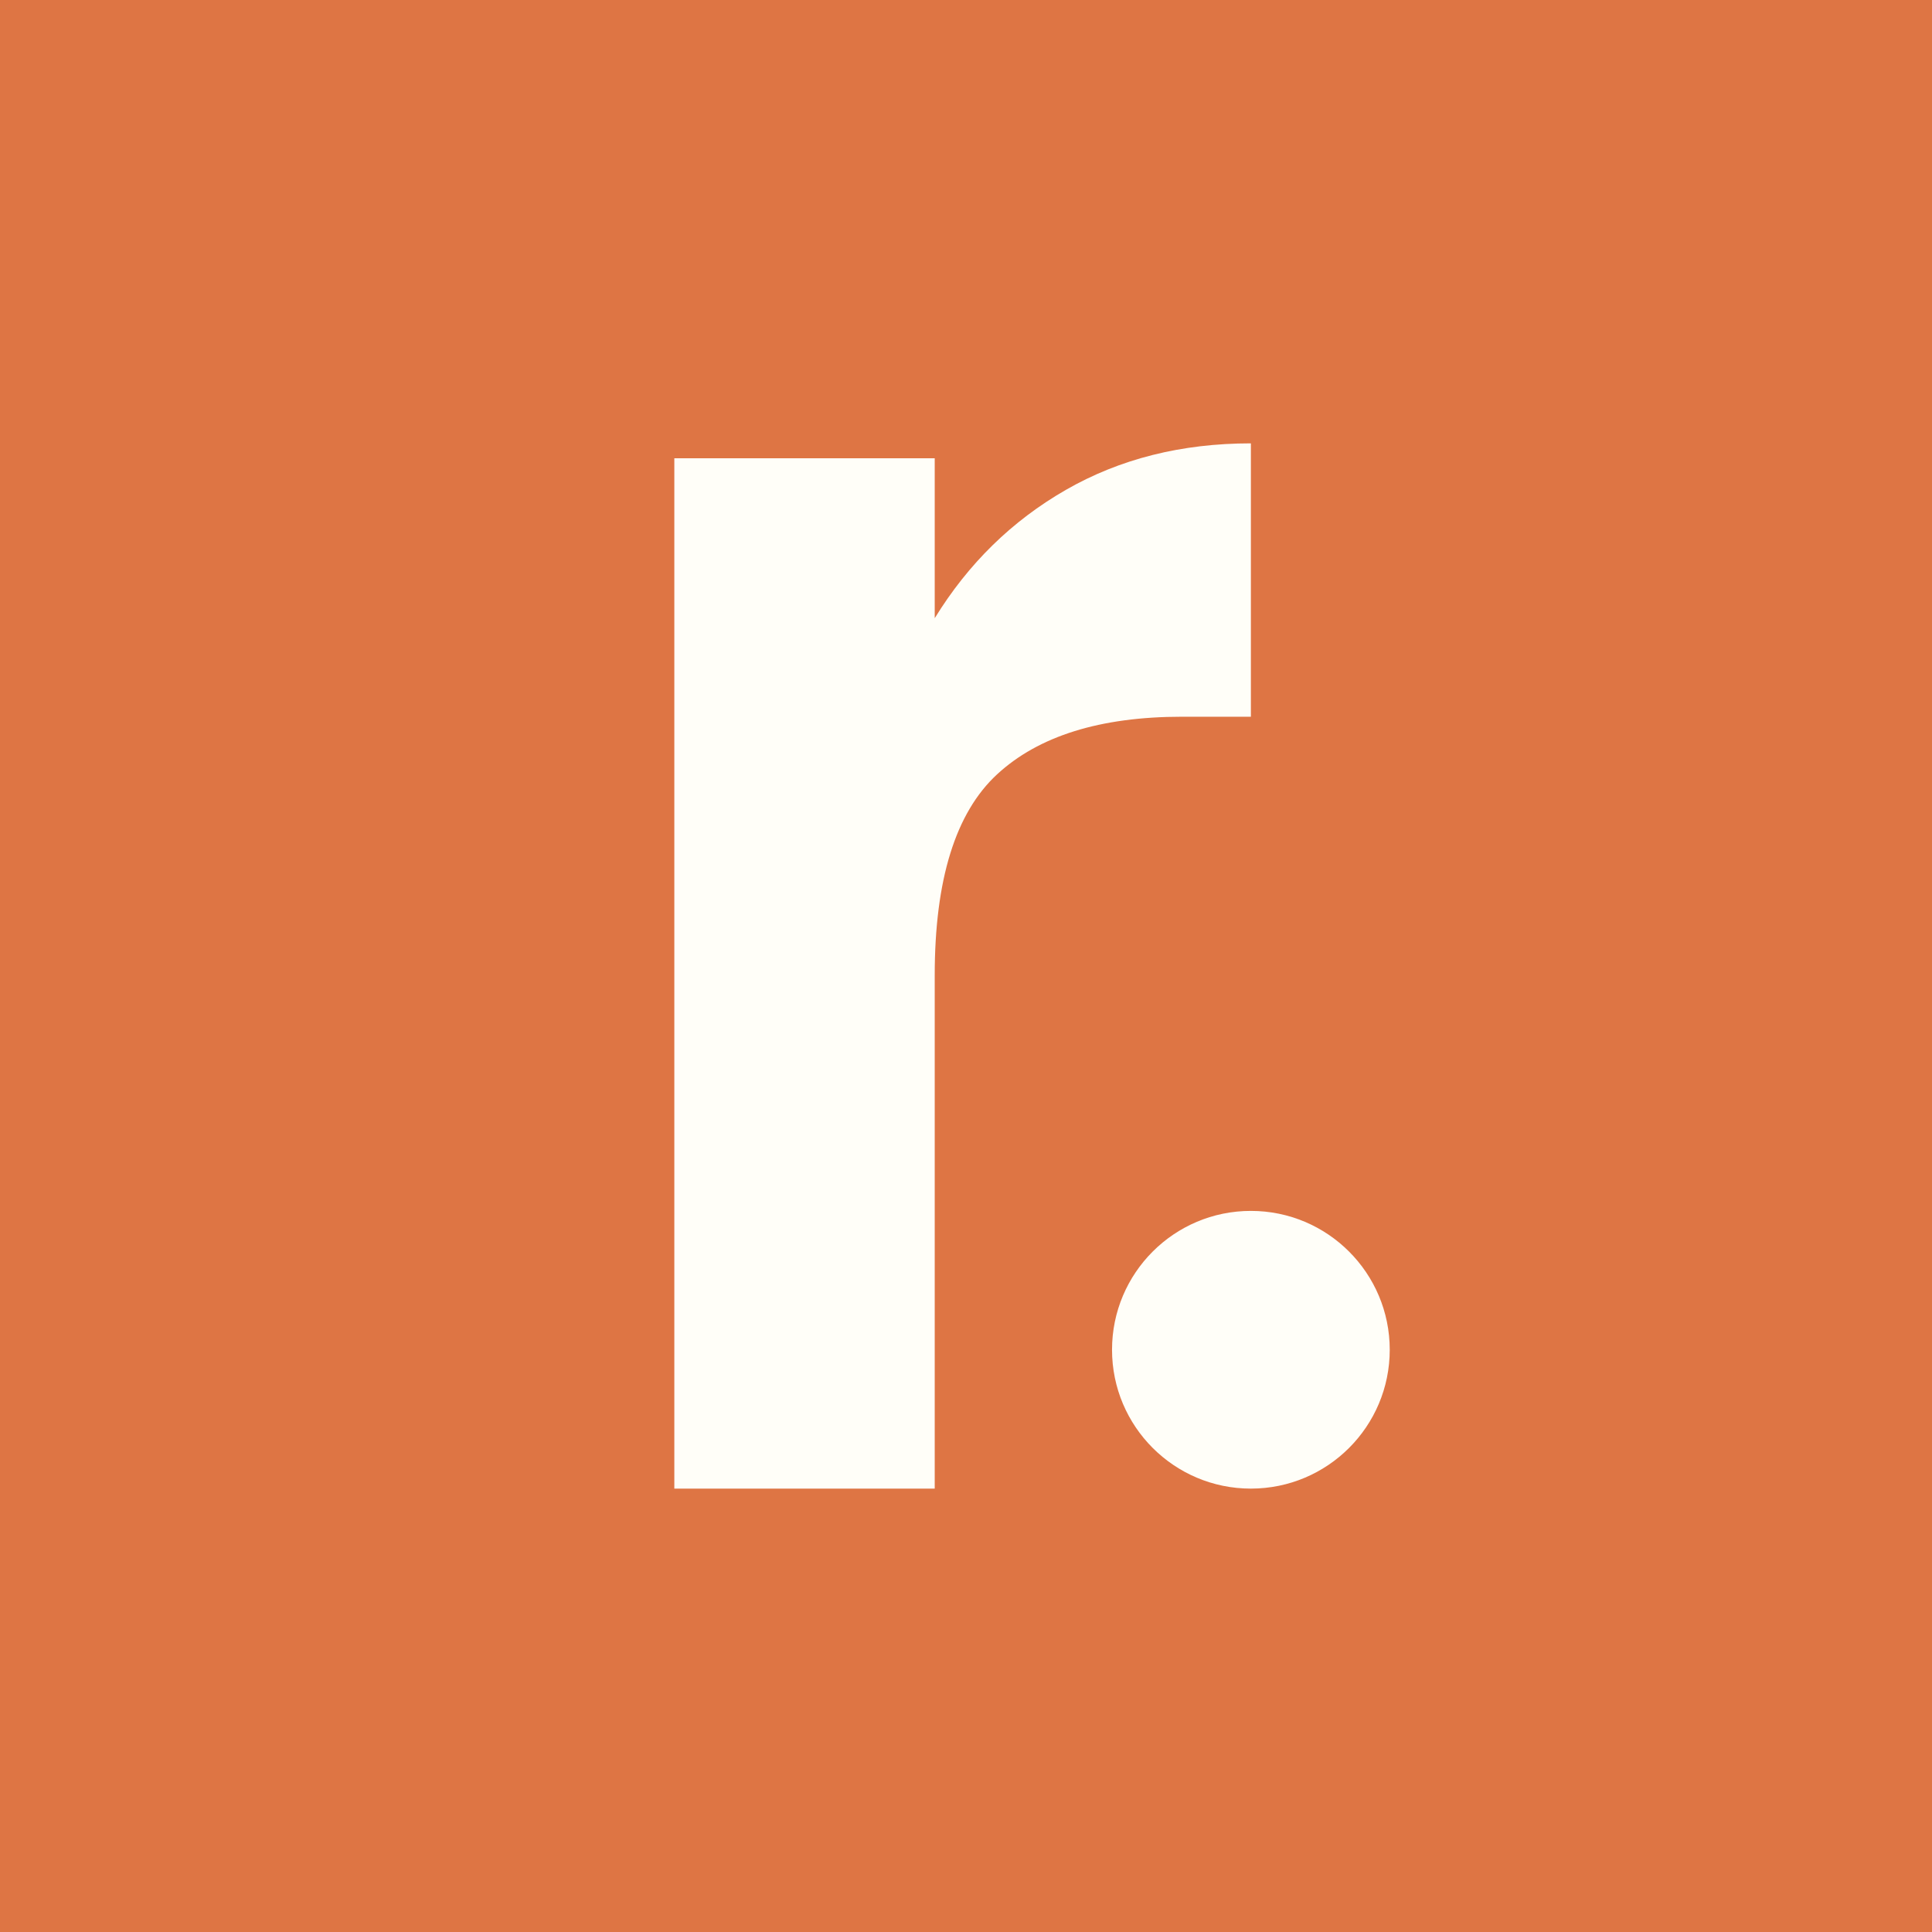 <?xml version="1.0" encoding="UTF-8"?>
<svg data-bbox="-37.5 -37.5 450 450" height="500" viewBox="0 0 375 375" width="500" xmlns="http://www.w3.org/2000/svg" data-type="color">
    <g>
        <defs>
            <clipPath id="ee8c0683-3176-4f3e-a76a-fef68bcdeece">
                <path d="M383.934 187.5c0 108.484-87.95 196.434-196.434 196.434S-8.934 295.984-8.934 187.5 79.016-8.934 187.5-8.934 383.934 79.016 383.934 187.5"/>
            </clipPath>
            <clipPath id="628f3eb7-5665-4b4d-b821-dac18c63ee50">
                <path d="M130.535 86.012H243v202.976H130.535Zm0 0"/>
            </clipPath>
            <clipPath id="29b3e880-322a-443c-bf21-80d42966e3d6">
                <path d="M206.883 95.086c10.469-6.012 22.43-9.031 35.914-9.031v53.062h-13.352c-15.886 0-27.86 3.742-35.922 11.192-8.066 7.464-12.093 20.46-12.093 38.992v99.637h-50.543V88.948h50.543v31.043c6.504-10.586 14.98-18.89 25.453-24.906"/>
            </clipPath>
            <clipPath id="77c723c4-7f4f-404e-a782-54f2c22e853f">
                <path d="M215.656 235H270v53.988h-54.344Zm0 0"/>
            </clipPath>
            <clipPath id="f3f5dc60-796a-44e2-a55b-837c7bbe9916">
                <path d="M269.746 261.988c0-14.883-12.066-26.953-26.95-26.953-14.882 0-26.952 12.07-26.952 26.953s12.07 26.95 26.953 26.95 26.95-12.067 26.95-26.95"/>
            </clipPath>
        </defs>
        <path fill="#ffffff" d="M412.5-37.5v450h-450v-450h450z" data-color="1"/>
        <path fill="#ffffff" d="M412.5-37.5v450h-450v-450h450z" data-color="1"/>
        <path fill="#de7544" d="M412.5-37.5v450h-450v-450h450z" data-color="2"/>
        <g clip-path="url(#ee8c0683-3176-4f3e-a76a-fef68bcdeece)">
            <path fill="#de7544" d="M412.5-37.5v450h-450v-450h450z" data-color="2"/>
        </g>
        <g clip-path="url(#628f3eb7-5665-4b4d-b821-dac18c63ee50)">
            <g clip-path="url(#29b3e880-322a-443c-bf21-80d42966e3d6)">
                <path fill="#fffef8" d="M412.5-37.5v450h-450v-450h450z" data-color="3"/>
            </g>
        </g>
        <g clip-path="url(#77c723c4-7f4f-404e-a782-54f2c22e853f)">
            <g clip-path="url(#f3f5dc60-796a-44e2-a55b-837c7bbe9916)">
                <path fill="#fffef8" d="M412.5-37.5v450h-450v-450h450z" data-color="3"/>
            </g>
        </g>
    </g>
</svg>
